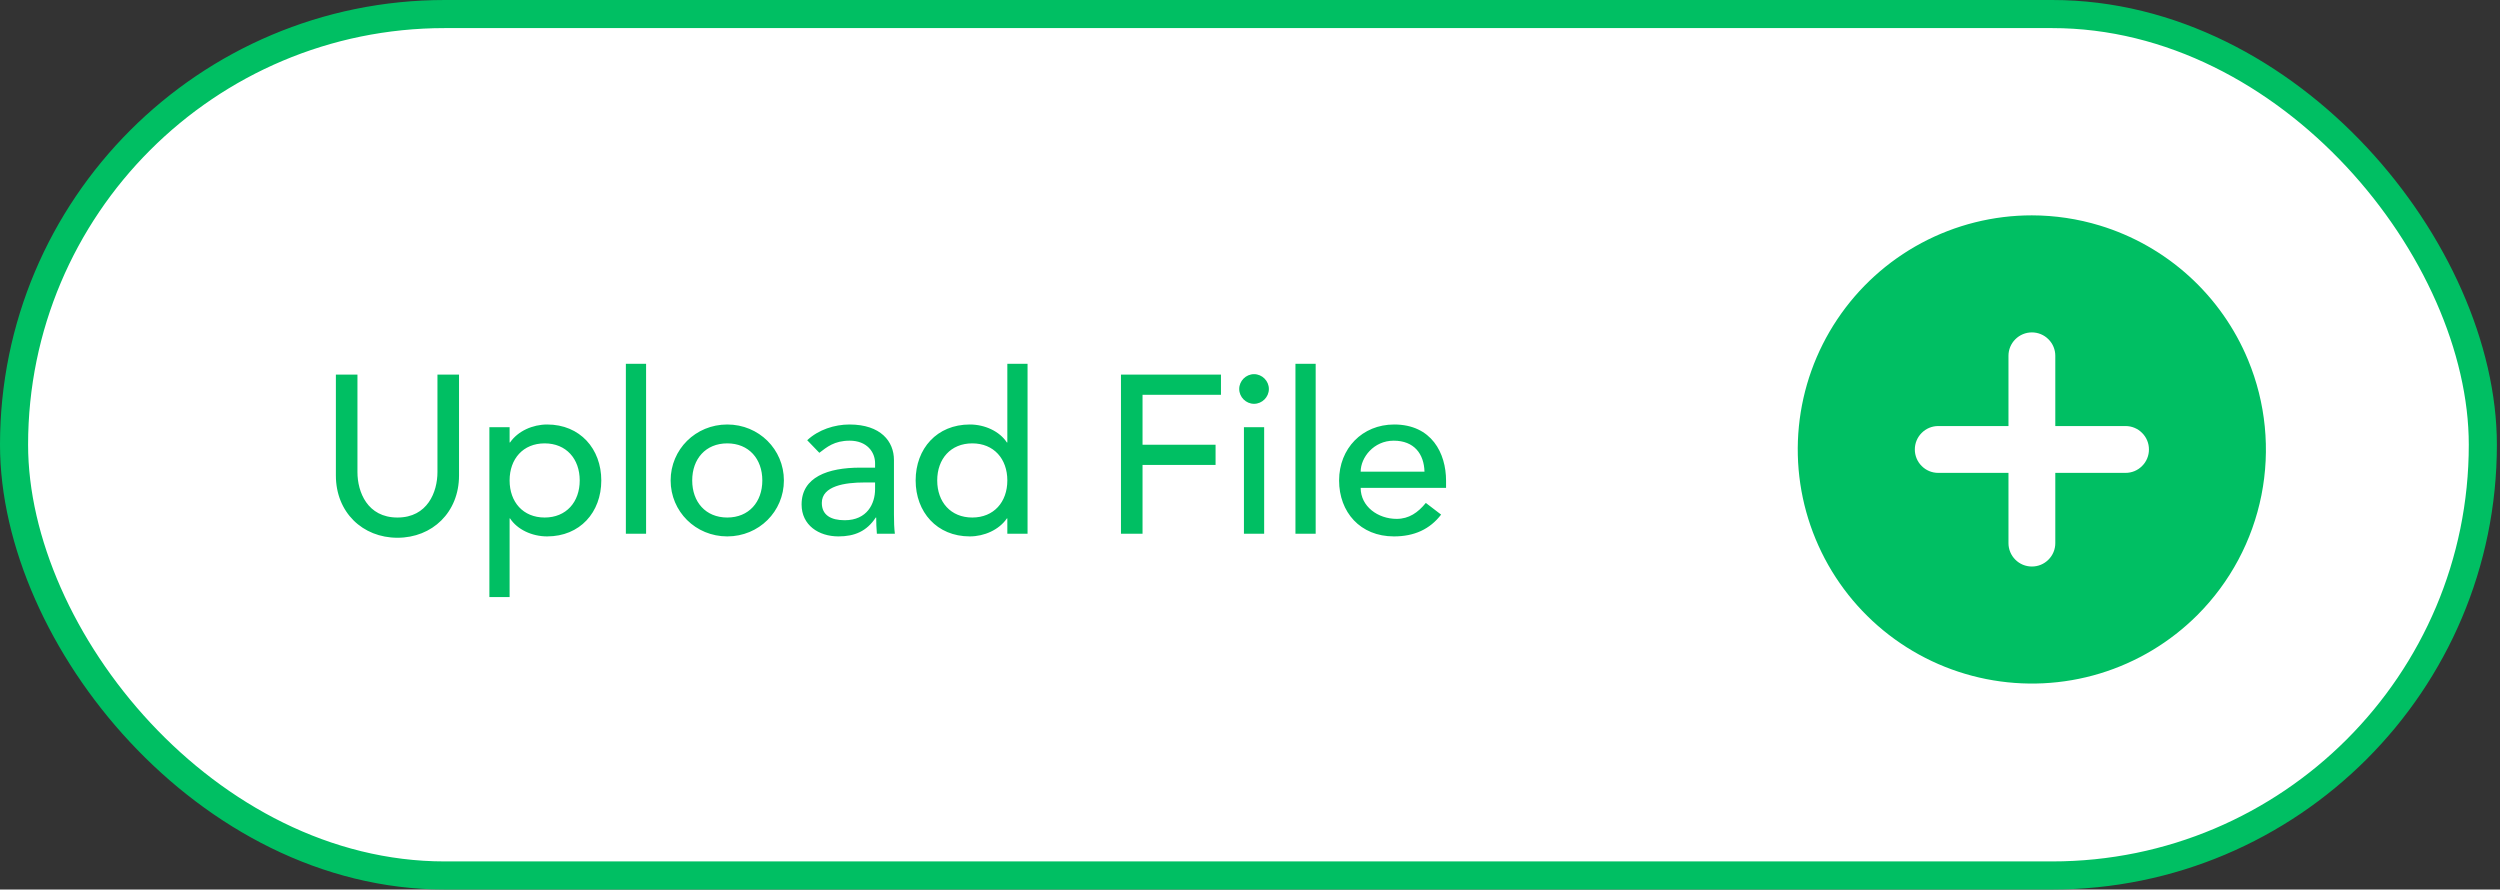 <svg width="267" height="95" viewBox="0 0 267 95" fill="none" xmlns="http://www.w3.org/2000/svg">
<rect x="0" y="0" width="267" height="95" fill="#333333" stroke="none"/>
<rect x="1.5" y="1.5" width="263.667" height="92" rx="46" fill="white" stroke="#00BF63" stroke-width="3"/>
<path d="M35.872 40.008H38.176V50.424C38.176 52.536 39.232 55.272 42.448 55.272C45.664 55.272 46.72 52.536 46.72 50.424V40.008H49.024V50.784C49.024 54.72 46.168 57.432 42.448 57.432C38.728 57.432 35.872 54.72 35.872 50.784V40.008ZM52.266 63.768V45.624H54.426V47.256H54.474C55.314 46.032 56.898 45.336 58.434 45.336C61.962 45.336 64.218 47.952 64.218 51.312C64.218 54.72 61.938 57.288 58.434 57.288C56.802 57.288 55.242 56.544 54.474 55.368H54.426V63.768H52.266ZM58.17 47.352C55.866 47.352 54.426 49.008 54.426 51.312C54.426 53.616 55.866 55.272 58.17 55.272C60.474 55.272 61.914 53.616 61.914 51.312C61.914 49.008 60.474 47.352 58.17 47.352ZM66.842 57V38.856H69.002V57H66.842ZM73.928 51.312C73.928 53.616 75.368 55.272 77.672 55.272C79.976 55.272 81.416 53.616 81.416 51.312C81.416 49.008 79.976 47.352 77.672 47.352C75.368 47.352 73.928 49.008 73.928 51.312ZM71.624 51.312C71.624 48 74.288 45.336 77.672 45.336C81.056 45.336 83.72 48 83.72 51.312C83.72 54.624 81.056 57.288 77.672 57.288C74.288 57.288 71.624 54.624 71.624 51.312ZM87.506 48.36L86.21 47.016C87.41 45.888 89.138 45.336 90.722 45.336C94.082 45.336 95.474 47.16 95.474 49.128V54.936C95.474 55.728 95.498 56.4 95.57 57H93.65C93.602 56.424 93.578 55.848 93.578 55.272H93.53C92.57 56.736 91.274 57.288 89.546 57.288C87.434 57.288 85.61 56.088 85.61 53.88C85.61 50.952 88.418 49.944 91.874 49.944H93.458V49.464C93.458 48.288 92.594 47.064 90.746 47.064C89.09 47.064 88.298 47.76 87.506 48.36ZM93.458 51.528H92.306C90.266 51.528 87.77 51.888 87.77 53.712C87.77 55.008 88.73 55.56 90.218 55.56C92.618 55.56 93.458 53.784 93.458 52.248V51.528ZM109.743 38.856V57H107.583V55.368H107.535C106.695 56.592 105.111 57.288 103.575 57.288C100.047 57.288 97.791 54.672 97.791 51.312C97.791 47.904 100.071 45.336 103.575 45.336C105.207 45.336 106.767 46.08 107.535 47.256H107.583V38.856H109.743ZM103.839 55.272C106.143 55.272 107.583 53.616 107.583 51.312C107.583 49.008 106.143 47.352 103.839 47.352C101.535 47.352 100.095 49.008 100.095 51.312C100.095 53.616 101.535 55.272 103.839 55.272ZM119.719 57V40.008H130.399V42.168H122.023V47.496H129.823V49.656H122.023V57H119.719ZM132.852 57V45.624H135.012V57H132.852ZM132.348 41.544C132.348 40.68 133.068 39.96 133.932 39.96C134.796 39.96 135.516 40.68 135.516 41.544C135.516 42.408 134.796 43.128 133.932 43.128C133.068 43.128 132.348 42.408 132.348 41.544ZM138.354 57V38.856H140.514V57H138.354ZM154.439 52.104H145.319C145.319 54.096 147.167 55.416 149.159 55.416C150.479 55.416 151.439 54.744 152.279 53.712L153.911 54.96C152.711 56.52 151.055 57.288 148.871 57.288C145.271 57.288 143.015 54.696 143.015 51.312C143.015 47.904 145.487 45.336 148.895 45.336C152.903 45.336 154.439 48.408 154.439 51.336V52.104ZM145.319 50.376H152.135C152.087 48.48 151.031 47.064 148.847 47.064C146.711 47.064 145.319 48.864 145.319 50.376Z" fill="#00BF63"/>
<path d="M217.006 23C212.894 22.998 208.845 24.012 205.218 25.95C201.592 27.888 198.499 30.692 196.216 34.111C193.93 37.53 192.523 41.459 192.12 45.552C191.717 49.644 192.331 53.773 193.906 57.571C195.478 61.37 197.964 64.723 201.143 67.331C204.321 69.939 208.095 71.722 212.128 72.523C216.16 73.327 220.329 73.123 224.264 71.93C228.199 70.736 231.778 68.59 234.685 65.682C238.18 62.186 240.559 57.731 241.522 52.882C242.484 48.033 241.987 43.008 240.093 38.442C238.677 35.028 236.523 31.97 233.786 29.488C231.048 27.006 227.794 25.161 224.259 24.085C221.908 23.369 219.464 23.004 217.006 23ZM227.007 50.503H219.506V58.004C219.507 58.332 219.443 58.658 219.317 58.961C219.192 59.265 219.007 59.54 218.773 59.772C218.542 60.005 218.267 60.19 217.963 60.316C217.66 60.441 217.334 60.505 217.006 60.504C216.677 60.505 216.352 60.441 216.048 60.316C215.745 60.19 215.469 60.005 215.238 59.772C215.005 59.54 214.82 59.265 214.694 58.961C214.568 58.658 214.504 58.332 214.505 58.004V50.503H207.005C206.676 50.504 206.35 50.44 206.047 50.315C205.744 50.189 205.468 50.004 205.237 49.77C205.004 49.539 204.819 49.264 204.693 48.96C204.567 48.657 204.503 48.331 204.504 48.003C204.503 47.674 204.567 47.349 204.693 47.045C204.819 46.742 205.004 46.466 205.237 46.235C205.468 46.002 205.744 45.817 206.047 45.691C206.35 45.565 206.676 45.501 207.005 45.502H214.505V38.002C214.504 37.673 214.568 37.348 214.694 37.044C214.82 36.741 215.005 36.465 215.238 36.234C215.469 36.001 215.745 35.816 216.048 35.69C216.352 35.564 216.677 35.5 217.006 35.501C217.334 35.5 217.66 35.564 217.963 35.69C218.267 35.816 218.542 36.001 218.773 36.234C219.007 36.465 219.192 36.741 219.317 37.044C219.443 37.348 219.507 37.673 219.506 38.002V45.502H227.007C227.335 45.501 227.661 45.565 227.964 45.691C228.268 45.817 228.543 46.002 228.774 46.235C229.008 46.466 229.193 46.742 229.318 47.045C229.444 47.349 229.508 47.674 229.507 48.003C229.508 48.331 229.444 48.657 229.318 48.96C229.193 49.264 229.008 49.539 228.774 49.77C228.543 50.004 228.268 50.189 227.964 50.315C227.661 50.44 227.335 50.504 227.007 50.503Z" fill="#00BF63"/>
</svg>

